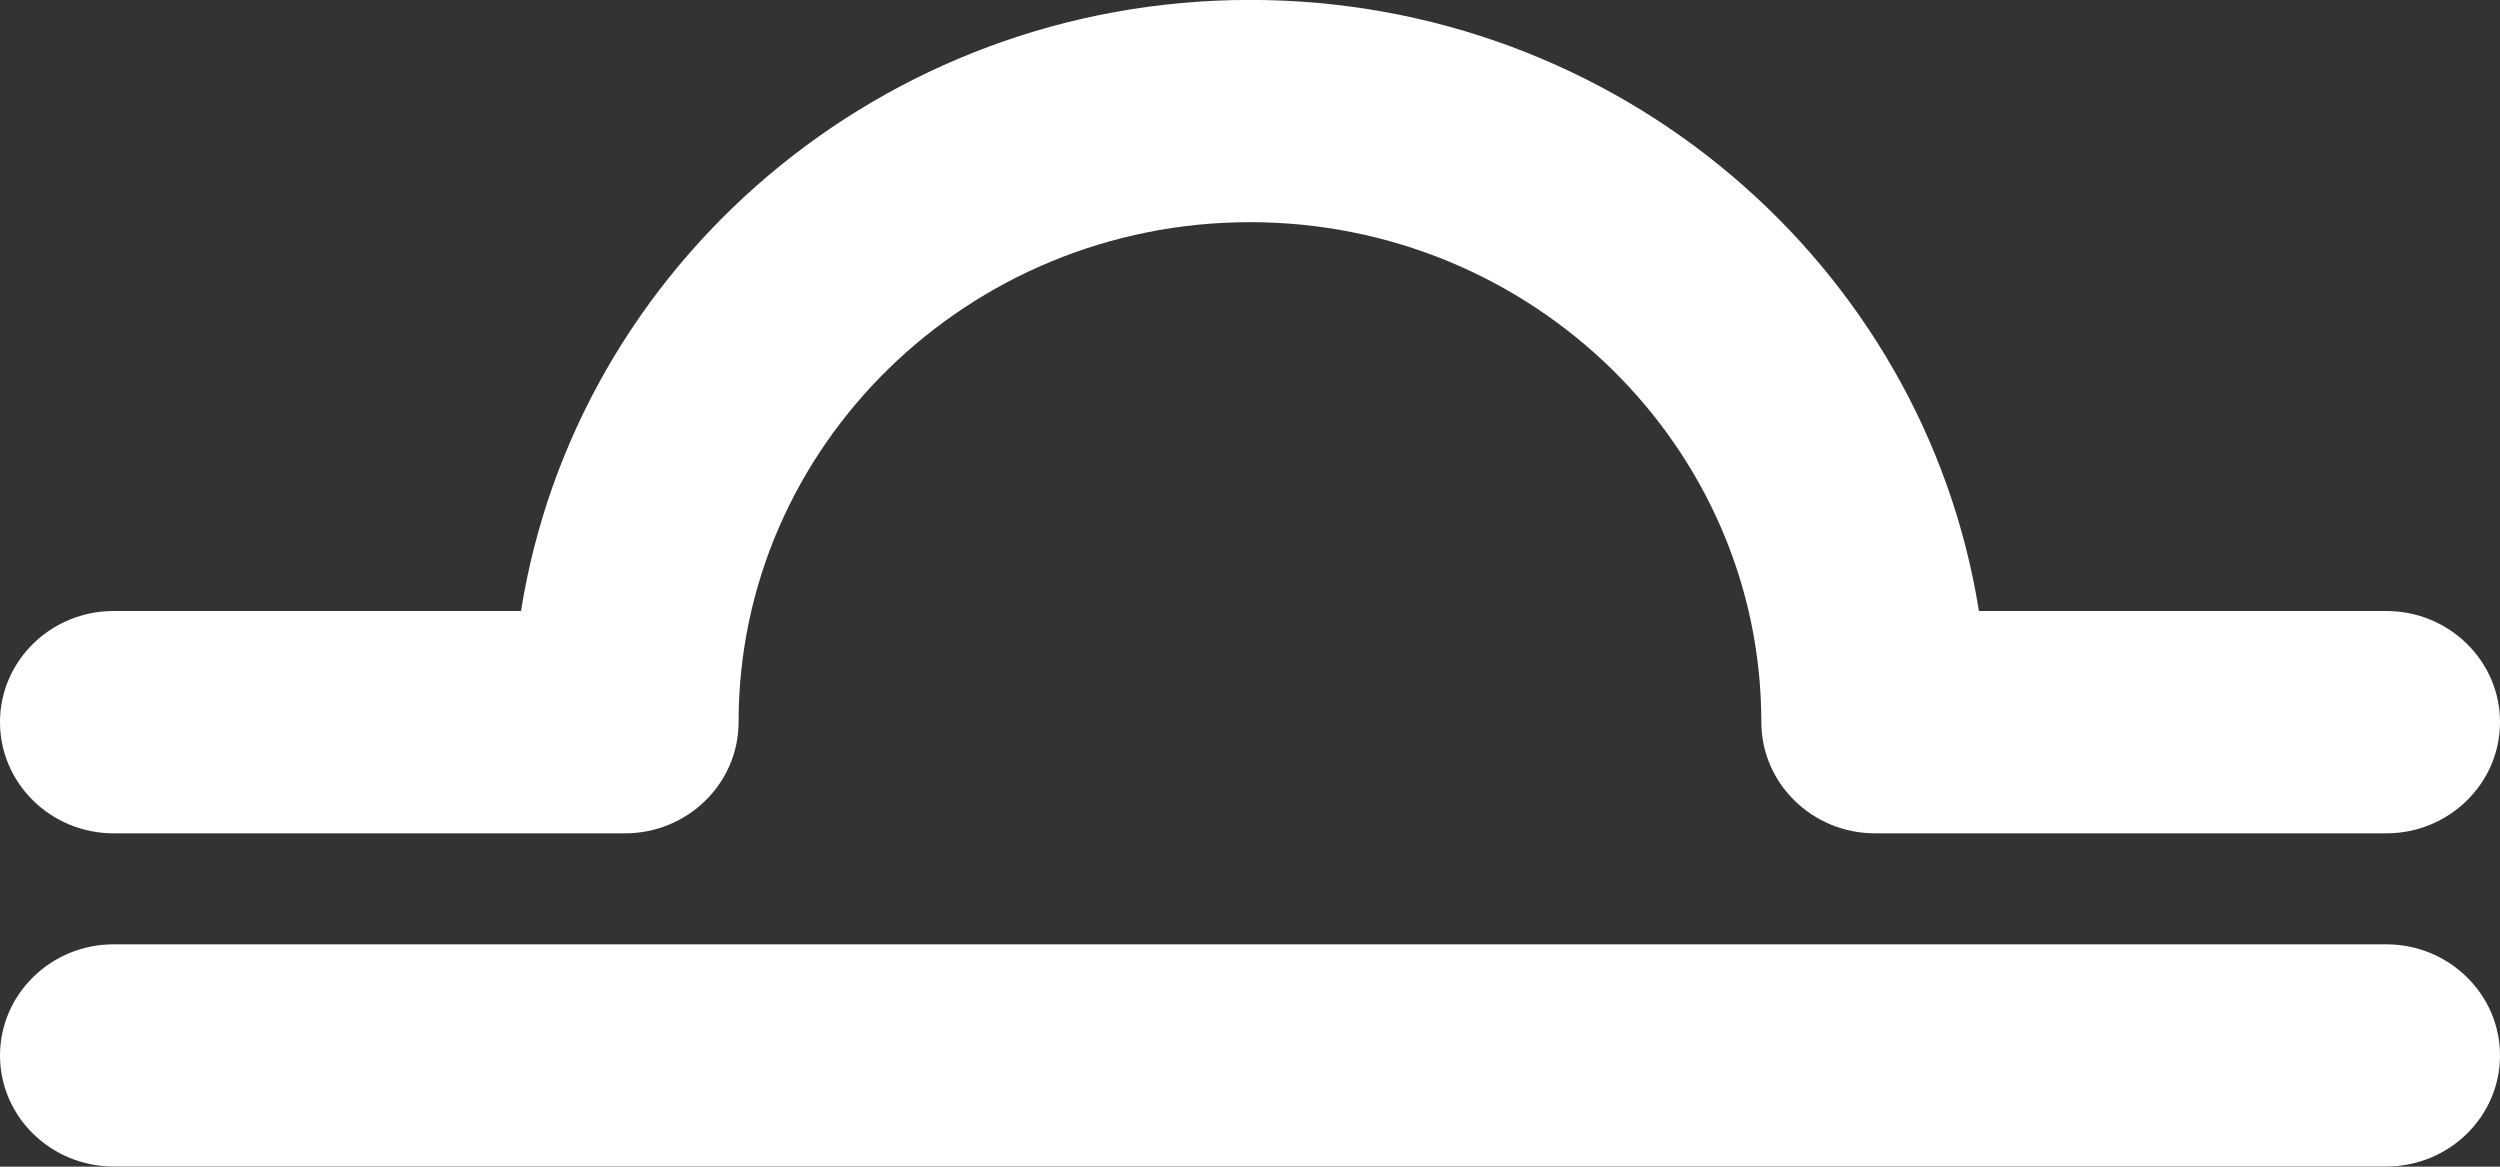 <?xml version="1.0" encoding="UTF-8"?> <svg xmlns="http://www.w3.org/2000/svg" xmlns:xlink="http://www.w3.org/1999/xlink" preserveAspectRatio="xMidYMid" width="30" height="14" viewBox="0 0 30 14"><rect x="0" y="0" width="30" height="14" fill="#333333" stroke="none"/><defs><style> .cls-1 { fill: #fff; fill-rule: evenodd; } </style></defs><path d="M28.636,10.000 L22.500,10.000 C21.748,10.000 21.136,9.401 21.136,8.665 C21.136,5.358 18.383,2.666 15.000,2.666 C11.616,2.666 8.863,5.358 8.863,8.665 C8.863,9.401 8.252,10.000 7.500,10.000 L1.363,10.000 C0.611,10.000 -0.000,9.401 -0.000,8.665 C-0.000,7.930 0.611,7.332 1.363,7.332 L6.252,7.332 C6.912,3.186 10.577,-0.001 15.000,-0.001 C19.423,-0.001 23.088,3.186 23.747,7.332 L28.636,7.332 C29.388,7.332 30.000,7.930 30.000,8.665 C30.000,9.401 29.388,10.000 28.636,10.000 ZM1.363,11.332 L28.636,11.332 C29.388,11.332 30.000,11.931 30.000,12.666 C30.000,13.400 29.388,13.998 28.636,13.998 L1.363,13.998 C0.611,13.998 -0.000,13.400 -0.000,12.666 C-0.000,11.931 0.611,11.332 1.363,11.332 Z" class="cls-1"></path></svg> 